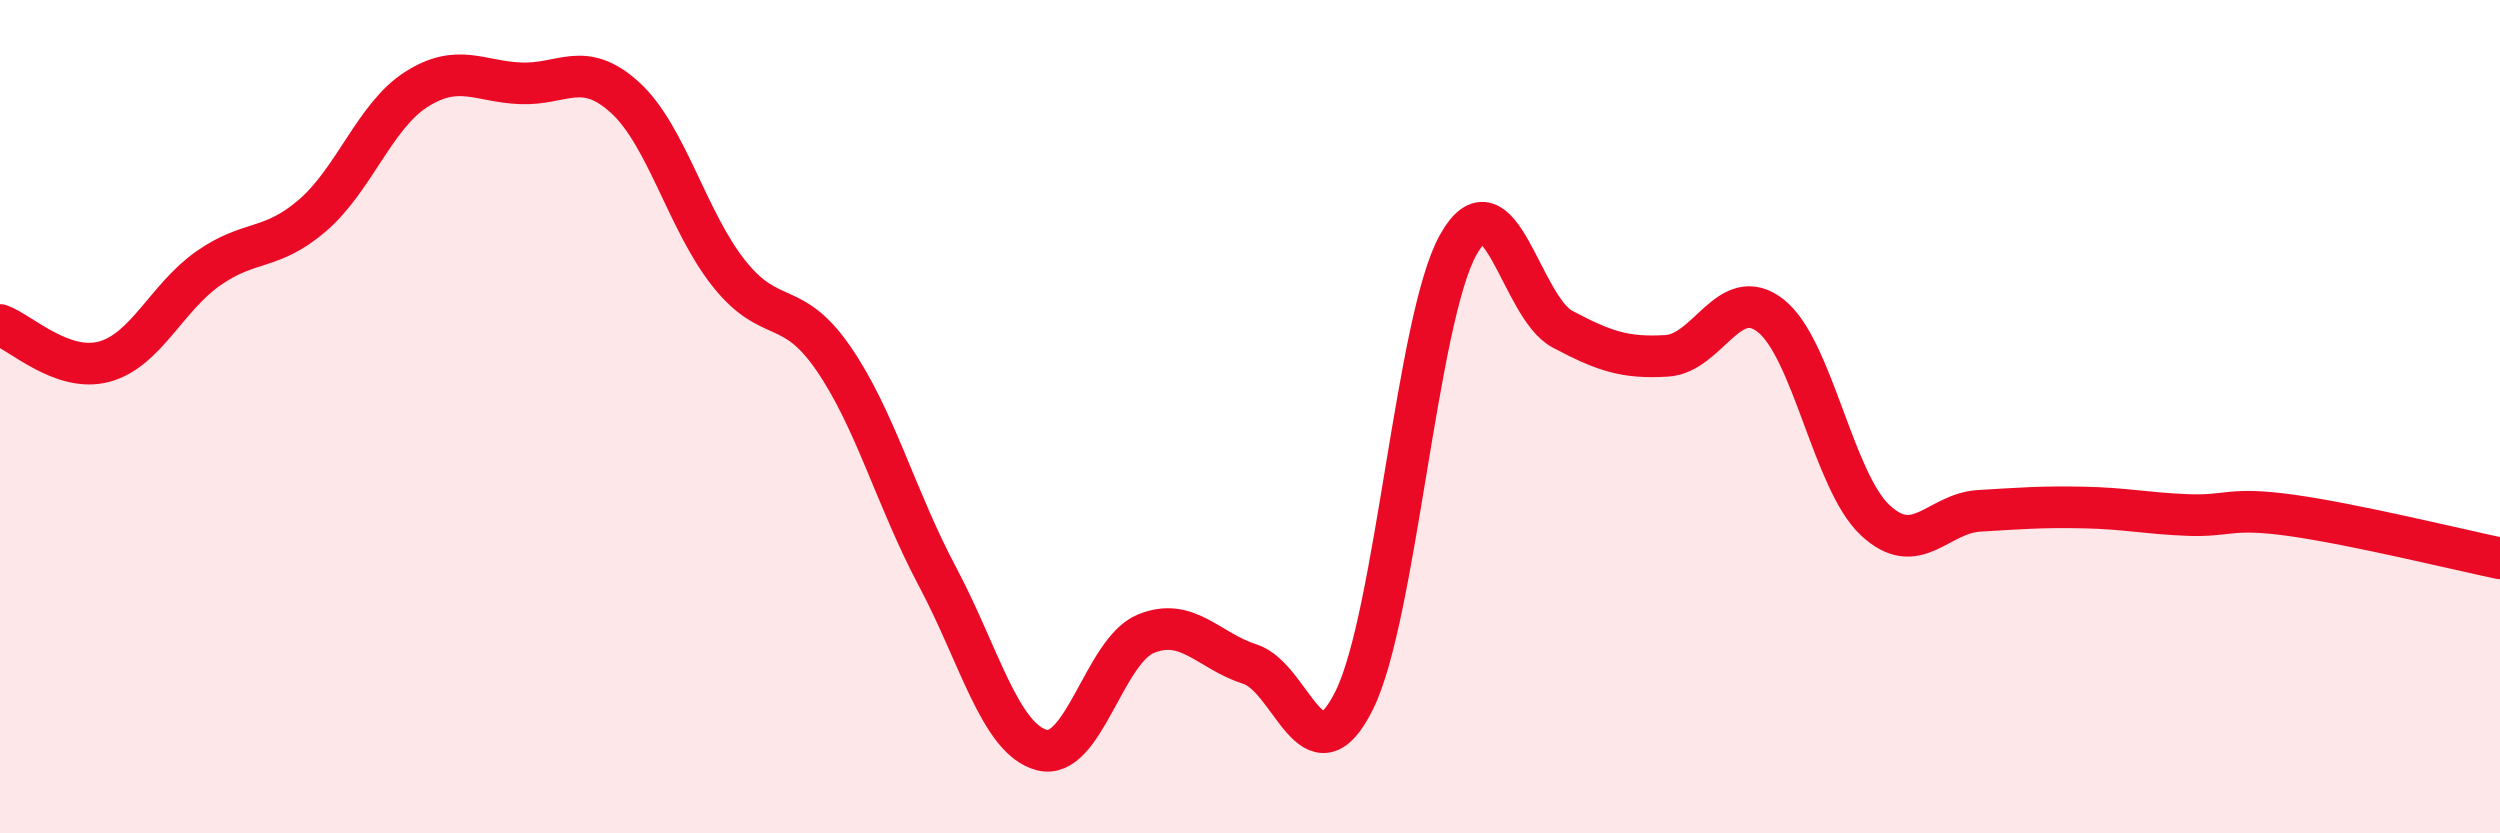 
    <svg width="60" height="20" viewBox="0 0 60 20" xmlns="http://www.w3.org/2000/svg">
      <path
        d="M 0,7.8 C 0.5,7.98 1.5,8.95 2.5,8.68 C 3.5,8.41 4,7.14 5,6.44 C 6,5.74 6.5,6.03 7.5,5.17 C 8.5,4.31 9,2.77 10,2.14 C 11,1.51 11.5,1.96 12.5,2 C 13.5,2.04 14,1.43 15,2.34 C 16,3.25 16.5,5.32 17.5,6.57 C 18.5,7.82 19,7.15 20,8.6 C 21,10.05 21.5,11.96 22.5,13.84 C 23.5,15.72 24,17.73 25,18 C 26,18.27 26.5,15.62 27.5,15.21 C 28.5,14.8 29,15.62 30,15.94 C 31,16.26 31.5,18.82 32.5,16.81 C 33.5,14.8 34,7.65 35,5.87 C 36,4.09 36.5,7.37 37.5,7.9 C 38.5,8.43 39,8.6 40,8.54 C 41,8.48 41.5,6.79 42.5,7.58 C 43.5,8.37 44,11.54 45,12.48 C 46,13.42 46.5,12.32 47.5,12.26 C 48.5,12.2 49,12.16 50,12.18 C 51,12.2 51.5,12.32 52.5,12.36 C 53.5,12.4 53.5,12.16 55,12.37 C 56.5,12.58 59,13.19 60,13.4L60 20L0 20Z"
        fill="#EB0A25"
        opacity="0.1"
        stroke-linecap="round"
        stroke-linejoin="round"
      />
      <path
        d="M 0,7.8 C 0.5,7.98 1.5,8.95 2.5,8.68 C 3.5,8.41 4,7.14 5,6.44 C 6,5.74 6.5,6.03 7.5,5.17 C 8.5,4.31 9,2.77 10,2.14 C 11,1.51 11.5,1.96 12.5,2 C 13.5,2.04 14,1.43 15,2.34 C 16,3.25 16.5,5.32 17.5,6.57 C 18.5,7.82 19,7.15 20,8.6 C 21,10.05 21.5,11.96 22.5,13.84 C 23.5,15.72 24,17.73 25,18 C 26,18.27 26.5,15.62 27.5,15.21 C 28.5,14.8 29,15.62 30,15.94 C 31,16.26 31.5,18.82 32.5,16.81 C 33.5,14.8 34,7.65 35,5.87 C 36,4.09 36.5,7.37 37.5,7.9 C 38.5,8.43 39,8.6 40,8.54 C 41,8.48 41.5,6.79 42.5,7.58 C 43.5,8.37 44,11.54 45,12.48 C 46,13.42 46.5,12.32 47.5,12.26 C 48.5,12.2 49,12.16 50,12.18 C 51,12.2 51.5,12.32 52.5,12.36 C 53.5,12.4 53.5,12.16 55,12.37 C 56.5,12.58 59,13.19 60,13.4"
        stroke="#EB0A25"
        stroke-width="1"
        fill="none"
        stroke-linecap="round"
        stroke-linejoin="round"
      />
    </svg>
  